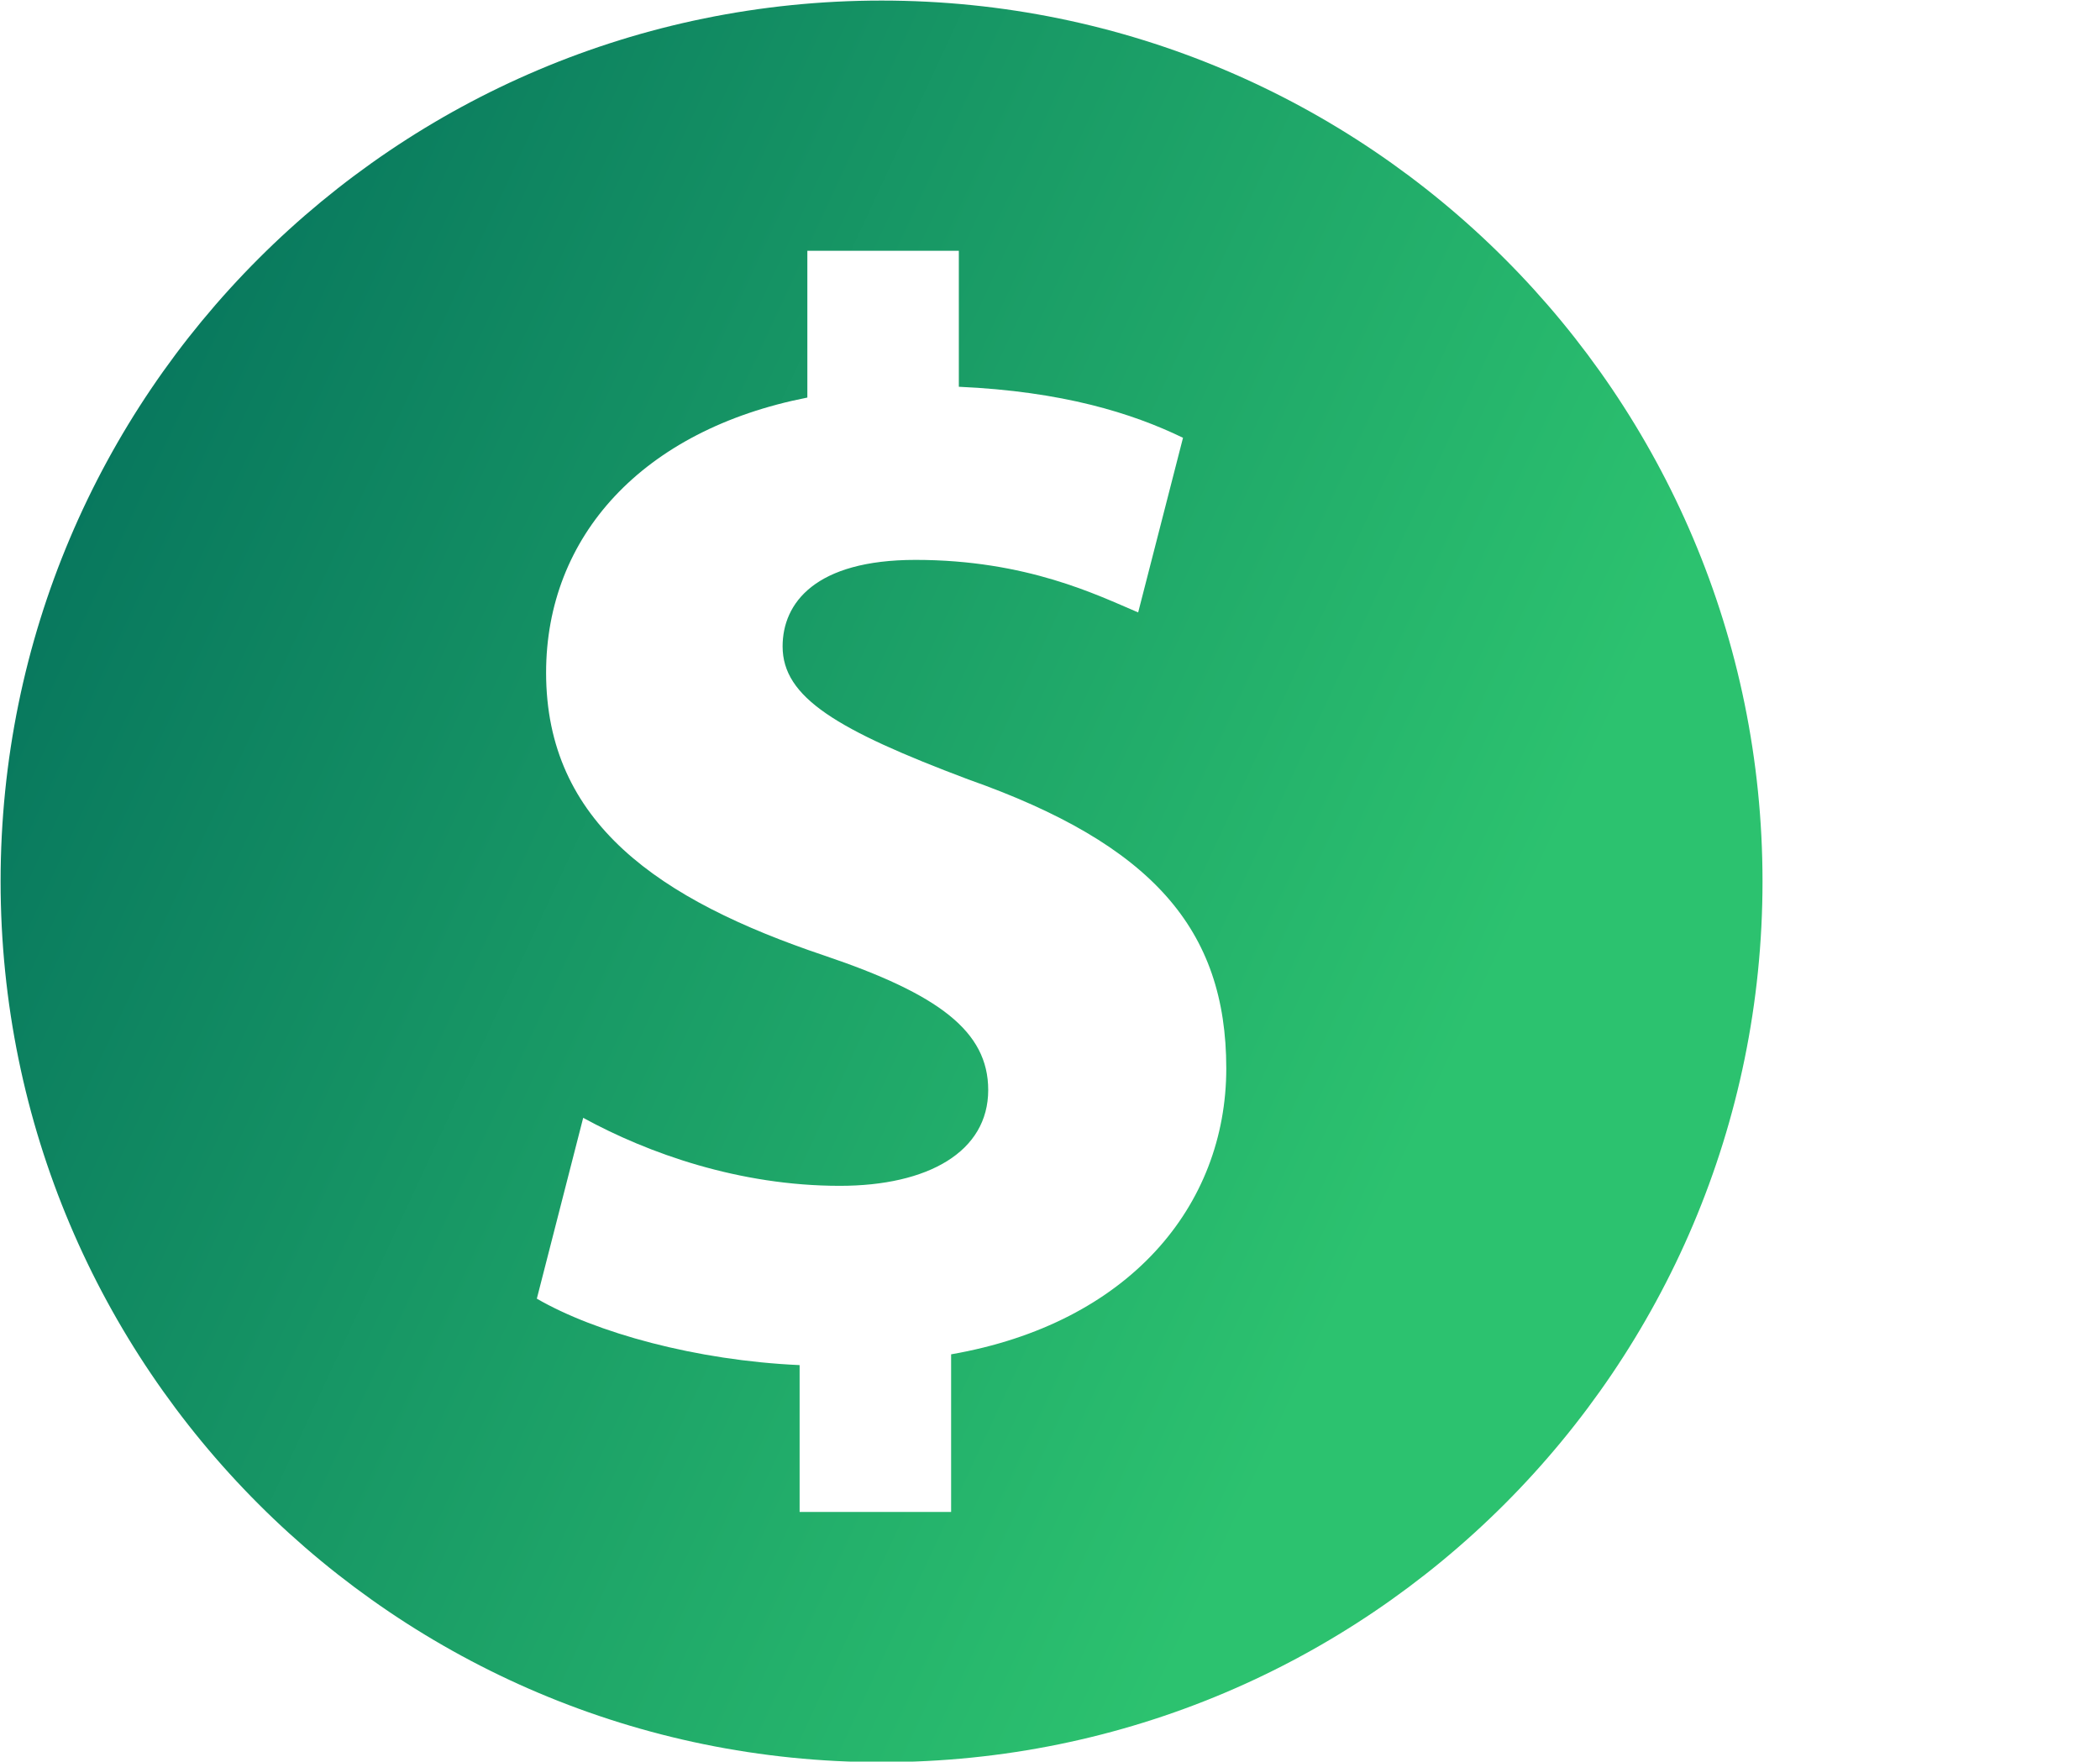 <svg viewBox="0 0 3497 2934" version="1.1" xmlns="http://www.w3.org/2000/svg" xmlns:xlink="http://www.w3.org/1999/xlink" xml:space="preserve" xmlns:serif="http://www.serif.com/" style="fill-rule:evenodd;clip-rule:evenodd;stroke-linejoin:round;stroke-miterlimit:2;"><g id="_7eb085d5-8846-457c-9012-e235191c62fc" serif:id="7eb085d5-8846-457c-9012-e235191c62fc"></g><g id="_32a6ef69-092e-4b38-a30e-1d03dd1abe2c" serif:id="32a6ef69-092e-4b38-a30e-1d03dd1abe2c"><path d="M1468,0.95c-810.197,0 -1467.01,656.808 -1467.01,1467.01c0,810.191 656.802,1466.99 1467.01,1466.99c810.191,0 1467.01,-656.79 1467.01,-1466.99c-0.006,-810.203 -656.814,-1467.01 -1467.01,-1467.01Zm115.831,2254.73l0,262.575l-252.286,-0l0,-244.618c-172.465,-7.691 -339.774,-54.002 -437.603,-110.647l77.2,-301.2c108.146,59.231 260.022,113.262 427.337,113.262c146.721,-0 247.119,-56.611 247.119,-159.607c0,-97.801 -82.356,-159.585 -272.863,-223.921c-275.439,-92.684 -463.36,-221.419 -463.36,-471.136c0,-226.53 159.596,-404.128 435.051,-458.221l0,-244.521l252.258,0l-0,226.53c172.505,7.725 288.33,43.765 373.301,84.971l-74.67,290.866c-66.934,-28.326 -185.347,-87.495 -370.681,-87.495c-167.332,0 -221.408,72.056 -221.408,144.112c-0,84.999 90.103,139.006 308.914,221.419c306.35,108.106 429.901,249.66 429.901,481.356c-0,229.111 -162.194,424.763 -458.21,476.275Z" style="fill:url(#_Linear1);fill-rule:nonzero;"/></g><defs><linearGradient id="_Linear1" x1="0" y1="0" x2="1" y2="0" gradientUnits="userSpaceOnUse" gradientTransform="matrix(2659.12,1239.96,-1239.96,2659.12,0.992,0.95)"><stop offset="0" style="stop-color:#01695a;stop-opacity:1"/><stop offset="1" style="stop-color:#2cc26f;stop-opacity:1"/></linearGradient></defs></svg>